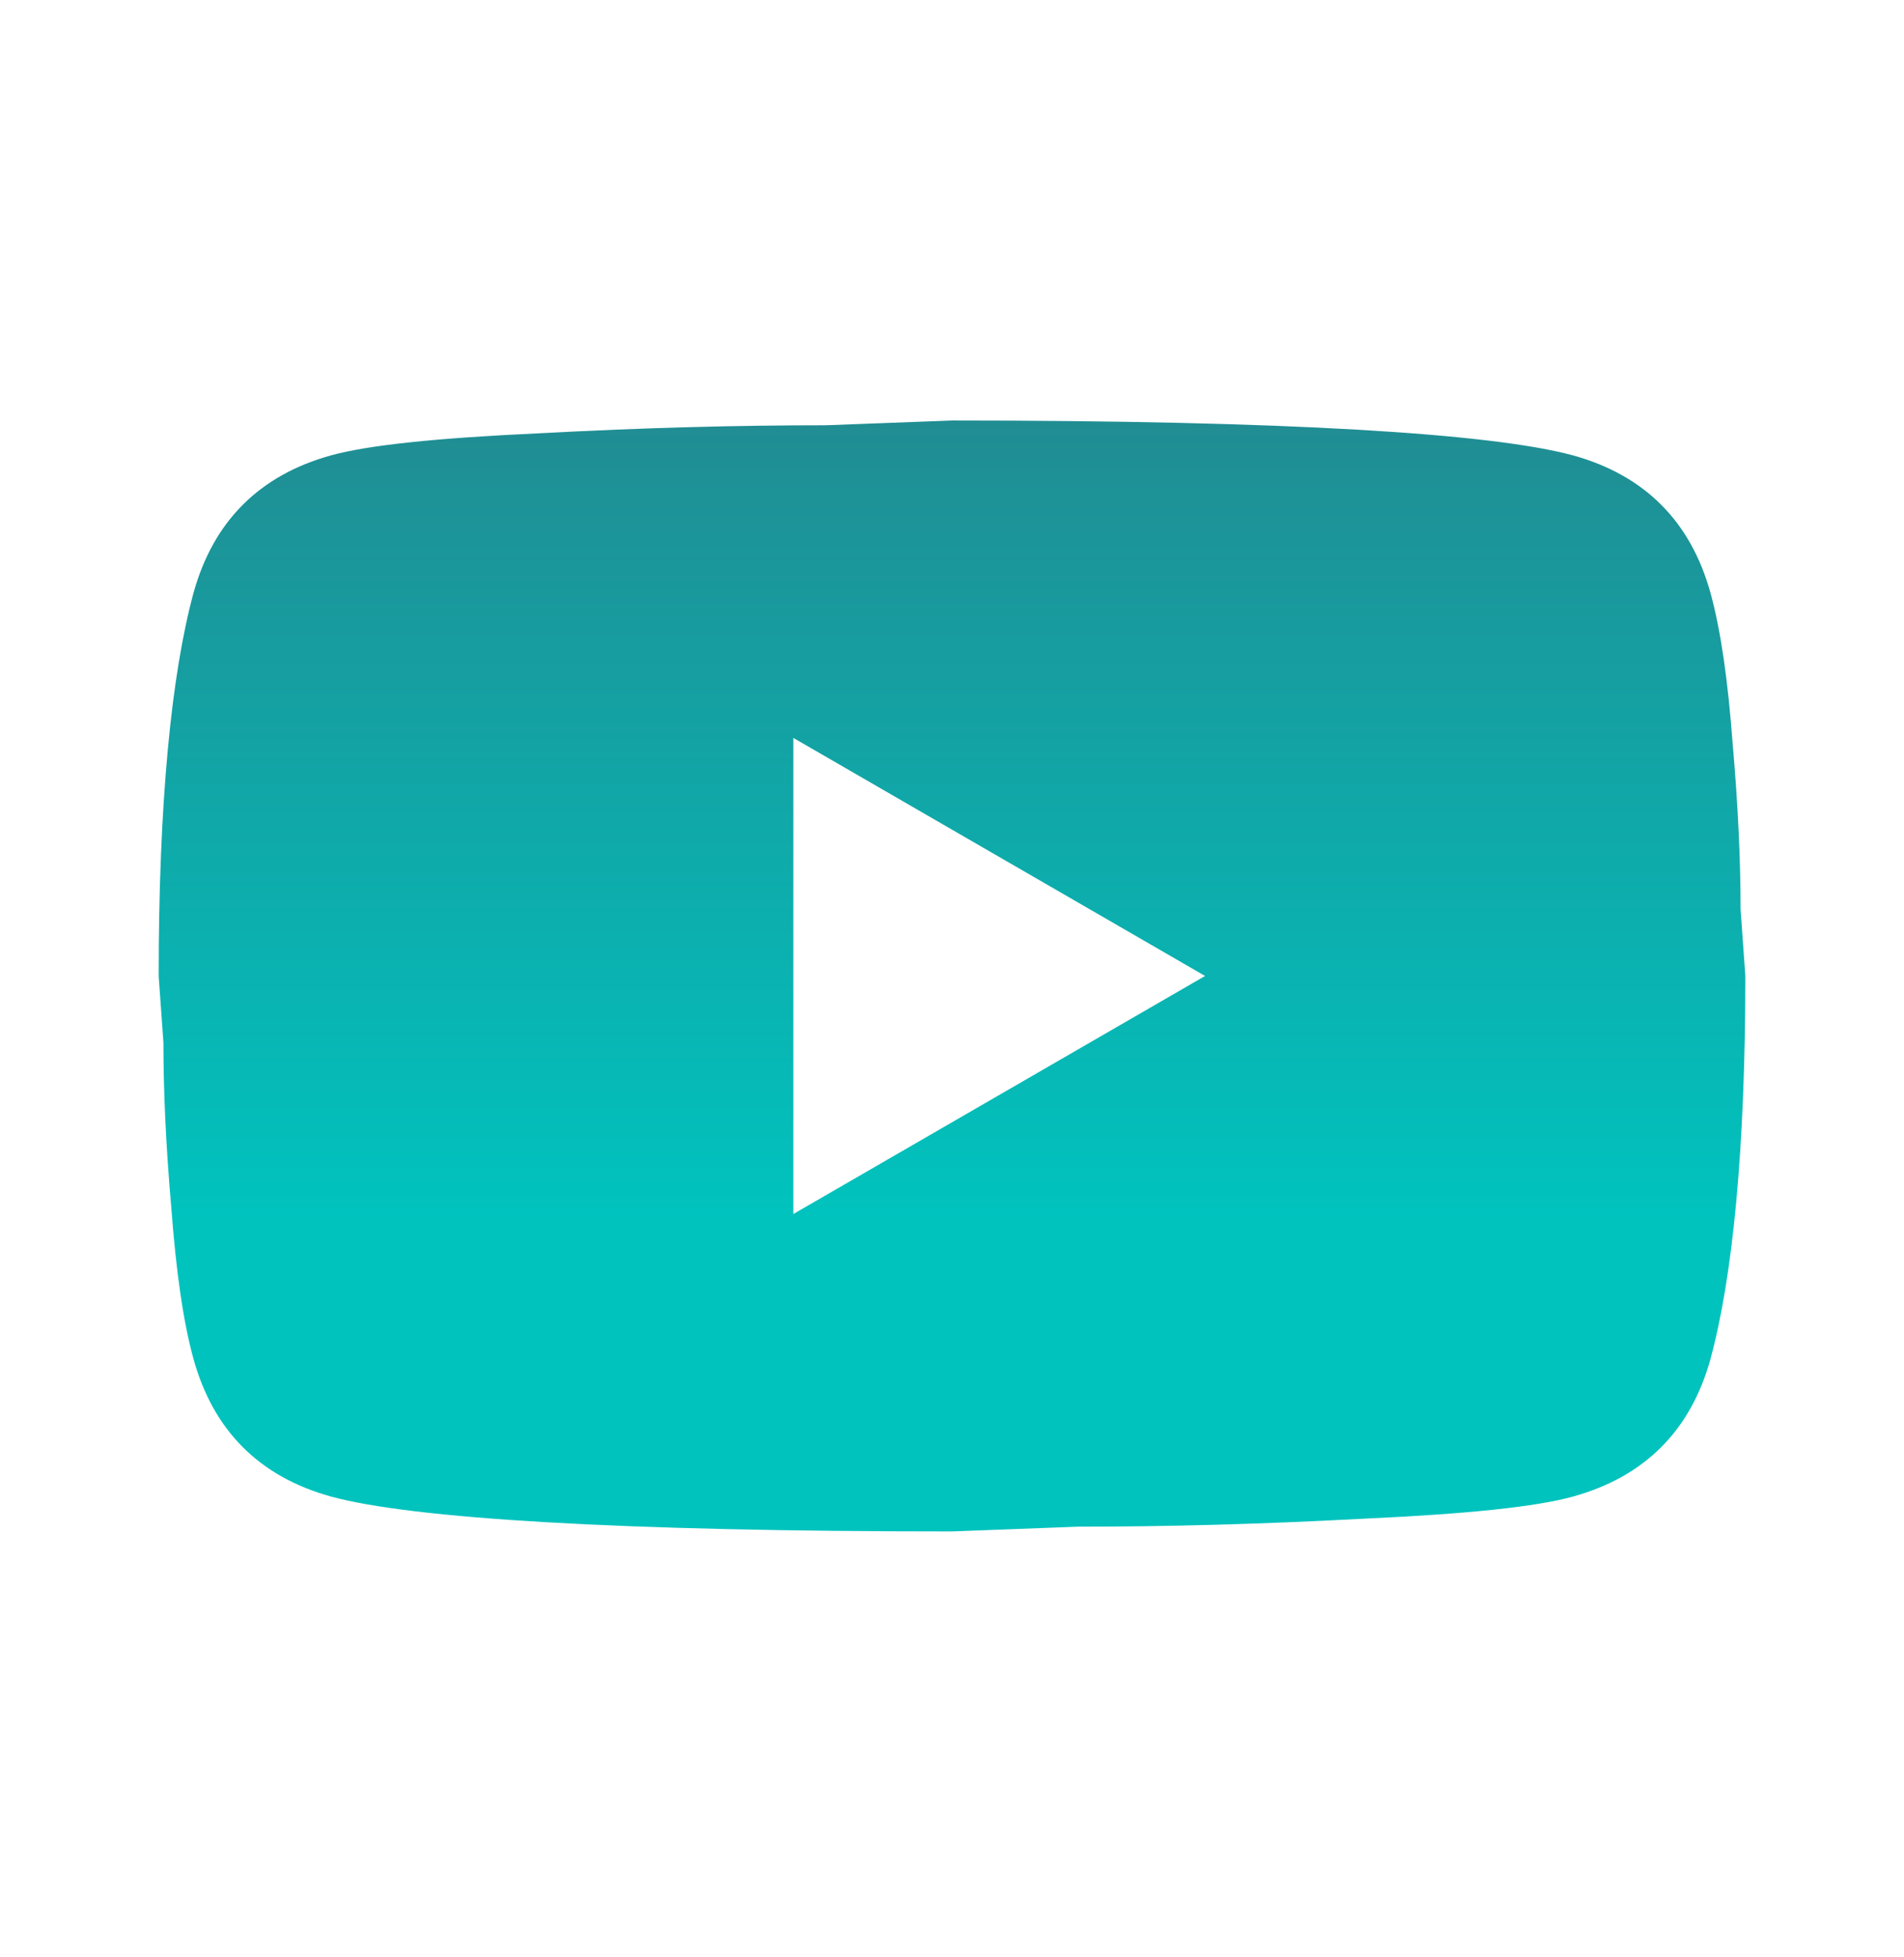 <svg width="36" height="37" viewBox="0 0 36 37" fill="none" xmlns="http://www.w3.org/2000/svg">
<path d="M15 22.949L22.785 18.449L15 13.949V22.949ZM32.34 11.204C32.535 11.909 32.67 12.854 32.76 14.054C32.865 15.254 32.91 16.289 32.91 17.189L33 18.449C33 21.734 32.76 24.149 32.34 25.694C31.965 27.044 31.095 27.914 29.745 28.289C29.04 28.484 27.75 28.619 25.77 28.709C23.82 28.814 22.035 28.859 20.385 28.859L18 28.949C11.715 28.949 7.8 28.709 6.255 28.289C4.905 27.914 4.035 27.044 3.66 25.694C3.465 24.989 3.33 24.044 3.24 22.844C3.135 21.644 3.09 20.609 3.09 19.709L3 18.449C3 15.164 3.24 12.749 3.66 11.204C4.035 9.854 4.905 8.984 6.255 8.609C6.96 8.414 8.25 8.279 10.23 8.189C12.18 8.084 13.965 8.039 15.615 8.039L18 7.949C24.285 7.949 28.2 8.189 29.745 8.609C31.095 8.984 31.965 9.854 32.34 11.204Z" fill="url(#paint0_linear_1735_3176)"/>
<defs>
<linearGradient id="paint0_linear_1735_3176" x1="18" y1="7.949" x2="18" y2="28.949" gradientUnits="userSpaceOnUse">
<stop stop-color="#208D93"/>
<stop offset="0.719" stop-color="#00C3BE"/>
</linearGradient>
</defs>
</svg>
